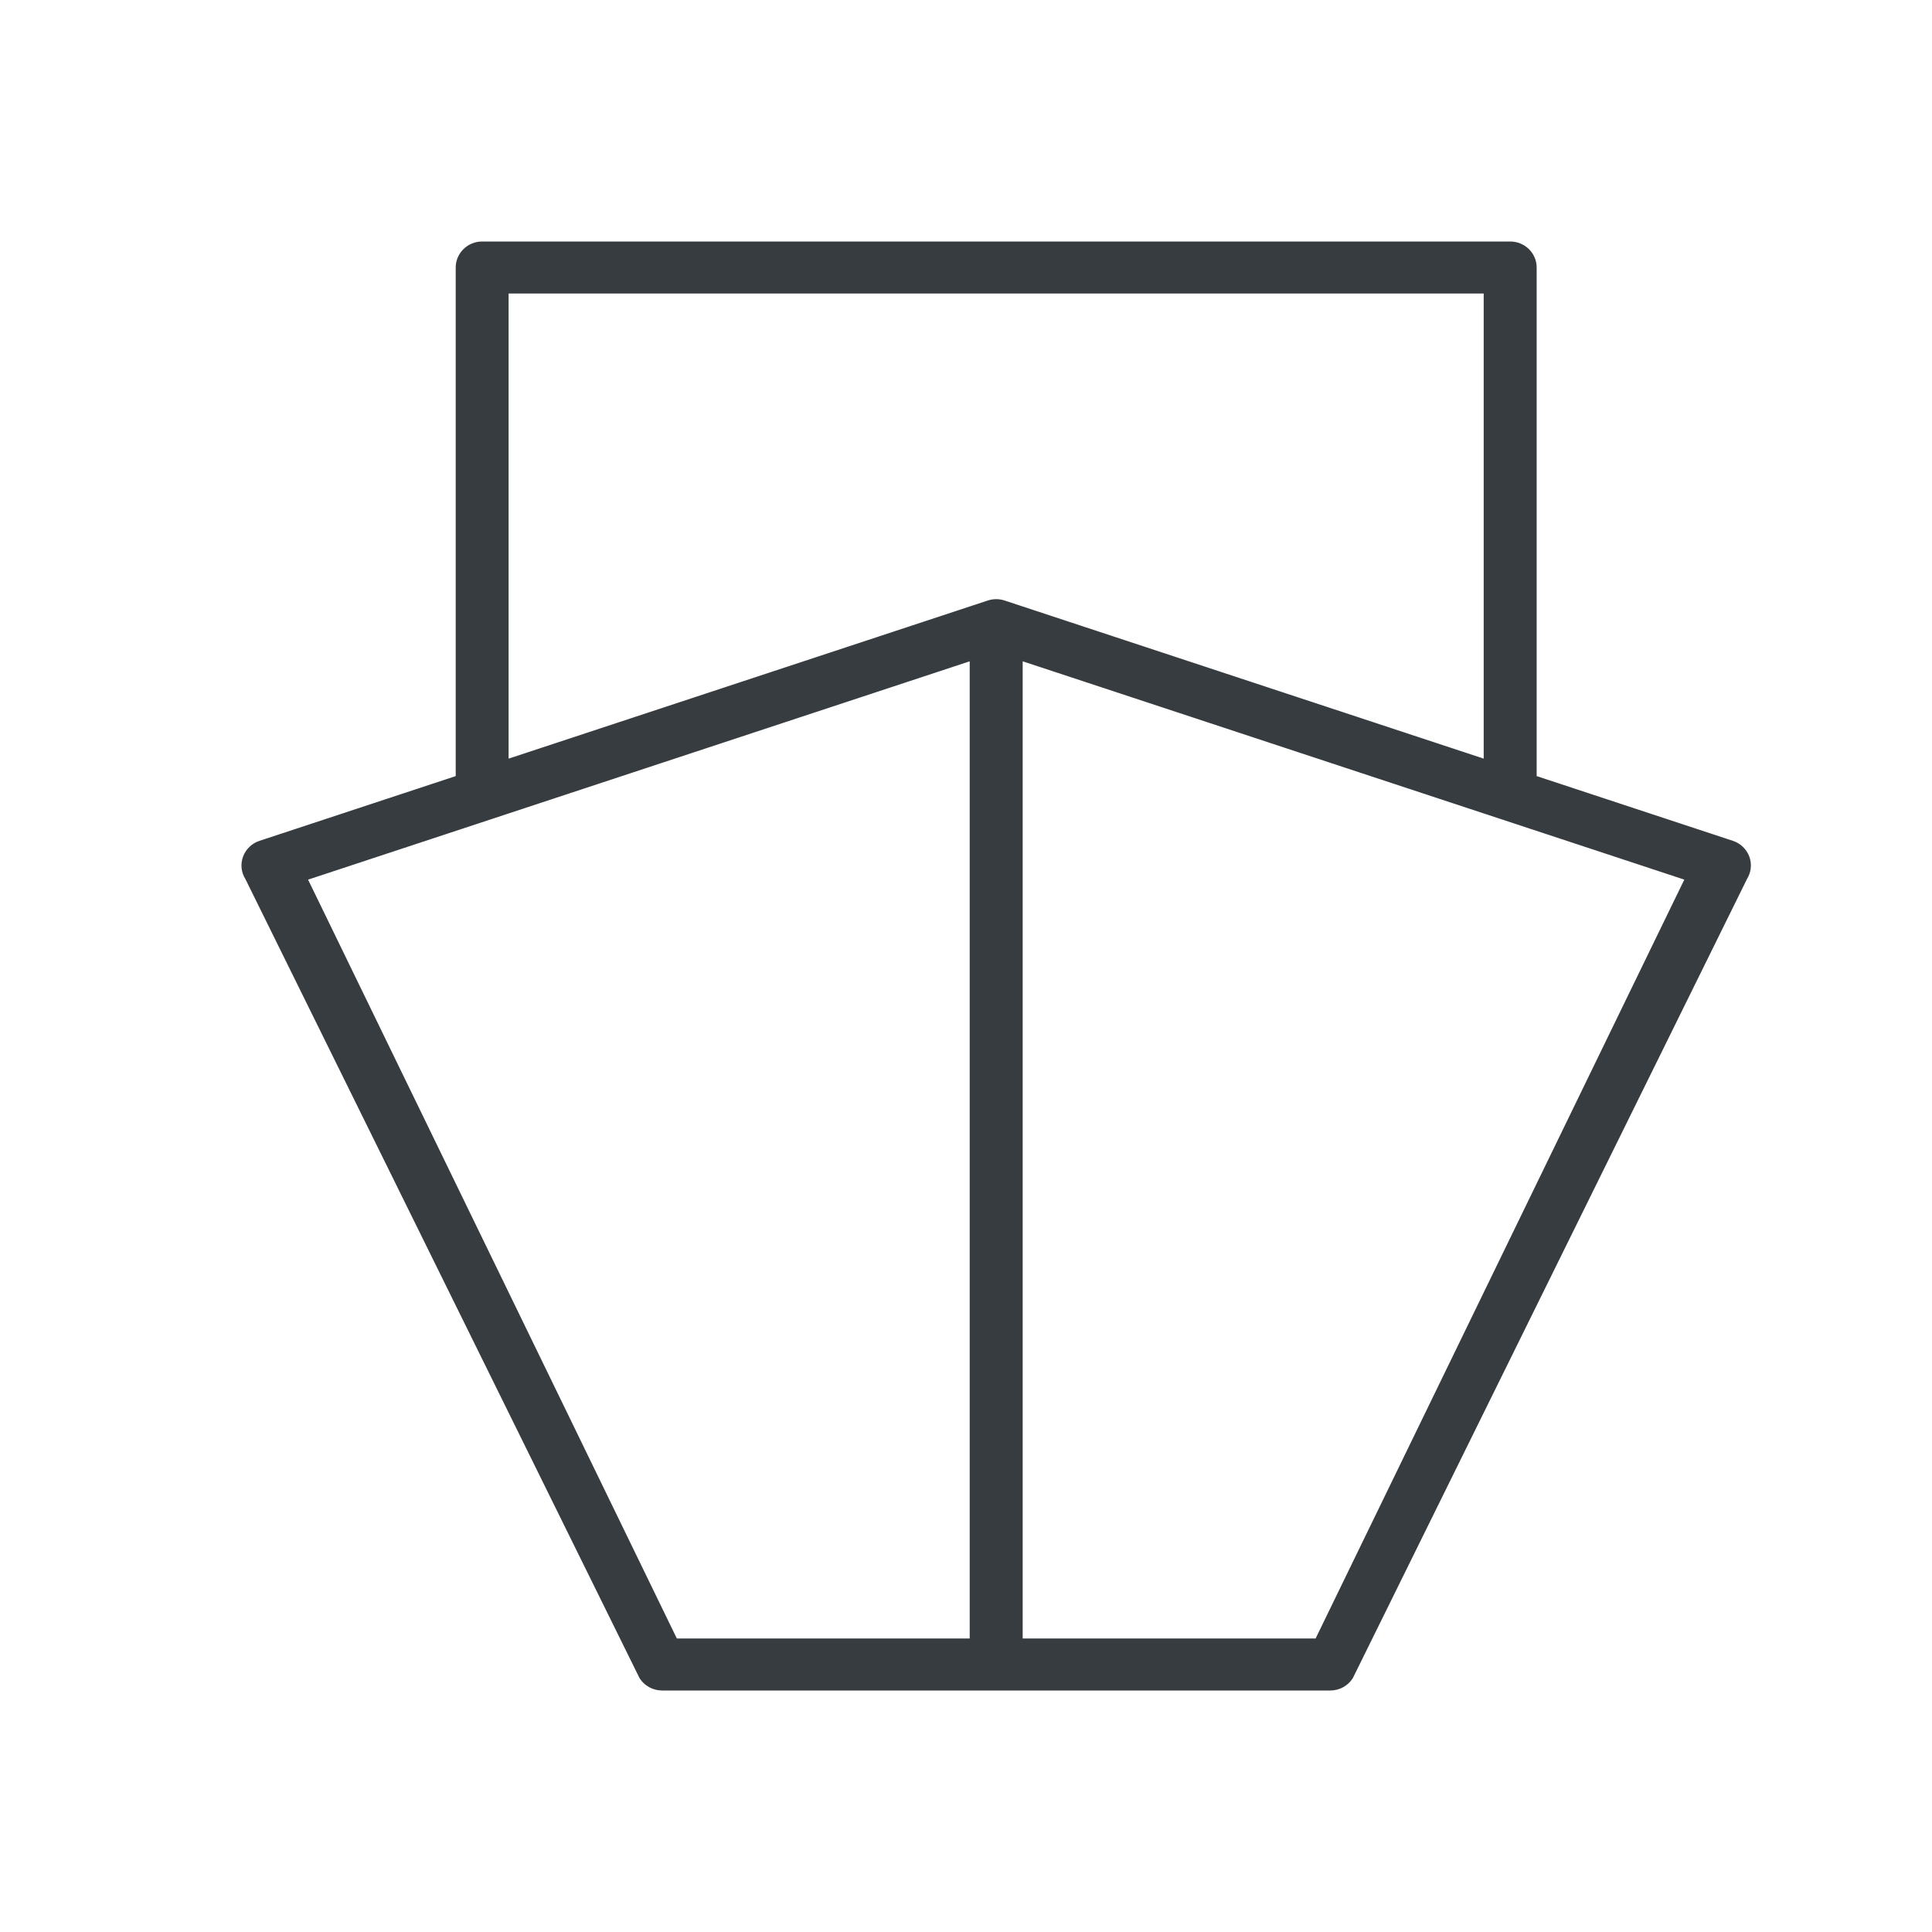 <svg viewBox="0 0 24 24" fill="none" xmlns="http://www.w3.org/2000/svg">
<path d="M21.731 10.642C21.697 10.549 21.621 10.476 21.526 10.445L19.089 9.641V3.323C19.089 3.145 18.942 3 18.76 3L7.022 3L5.99 3C5.808 3 5.661 3.145 5.661 3.323V9.641L3.224 10.445C3.129 10.476 3.053 10.549 3.019 10.642C2.985 10.735 2.996 10.838 3.049 10.921L7.945 20.847C8.005 20.942 8.111 21 8.225 21H16.526C16.639 21 16.745 20.942 16.805 20.847L21.701 10.921C21.753 10.838 21.765 10.735 21.731 10.642ZM12.046 20.354H8.408L3.827 10.927L12.046 8.215L12.046 20.354ZM12.377 7.443C12.376 7.443 12.376 7.443 12.375 7.443C12.374 7.443 12.374 7.443 12.373 7.443C12.338 7.443 12.304 7.449 12.27 7.46L6.318 9.424V3.646H18.431V9.424L12.48 7.46C12.447 7.449 12.412 7.443 12.377 7.443ZM16.343 20.354H12.704V8.215L20.923 10.927L16.343 20.354Z" fill="#373C41"/>
</svg>
